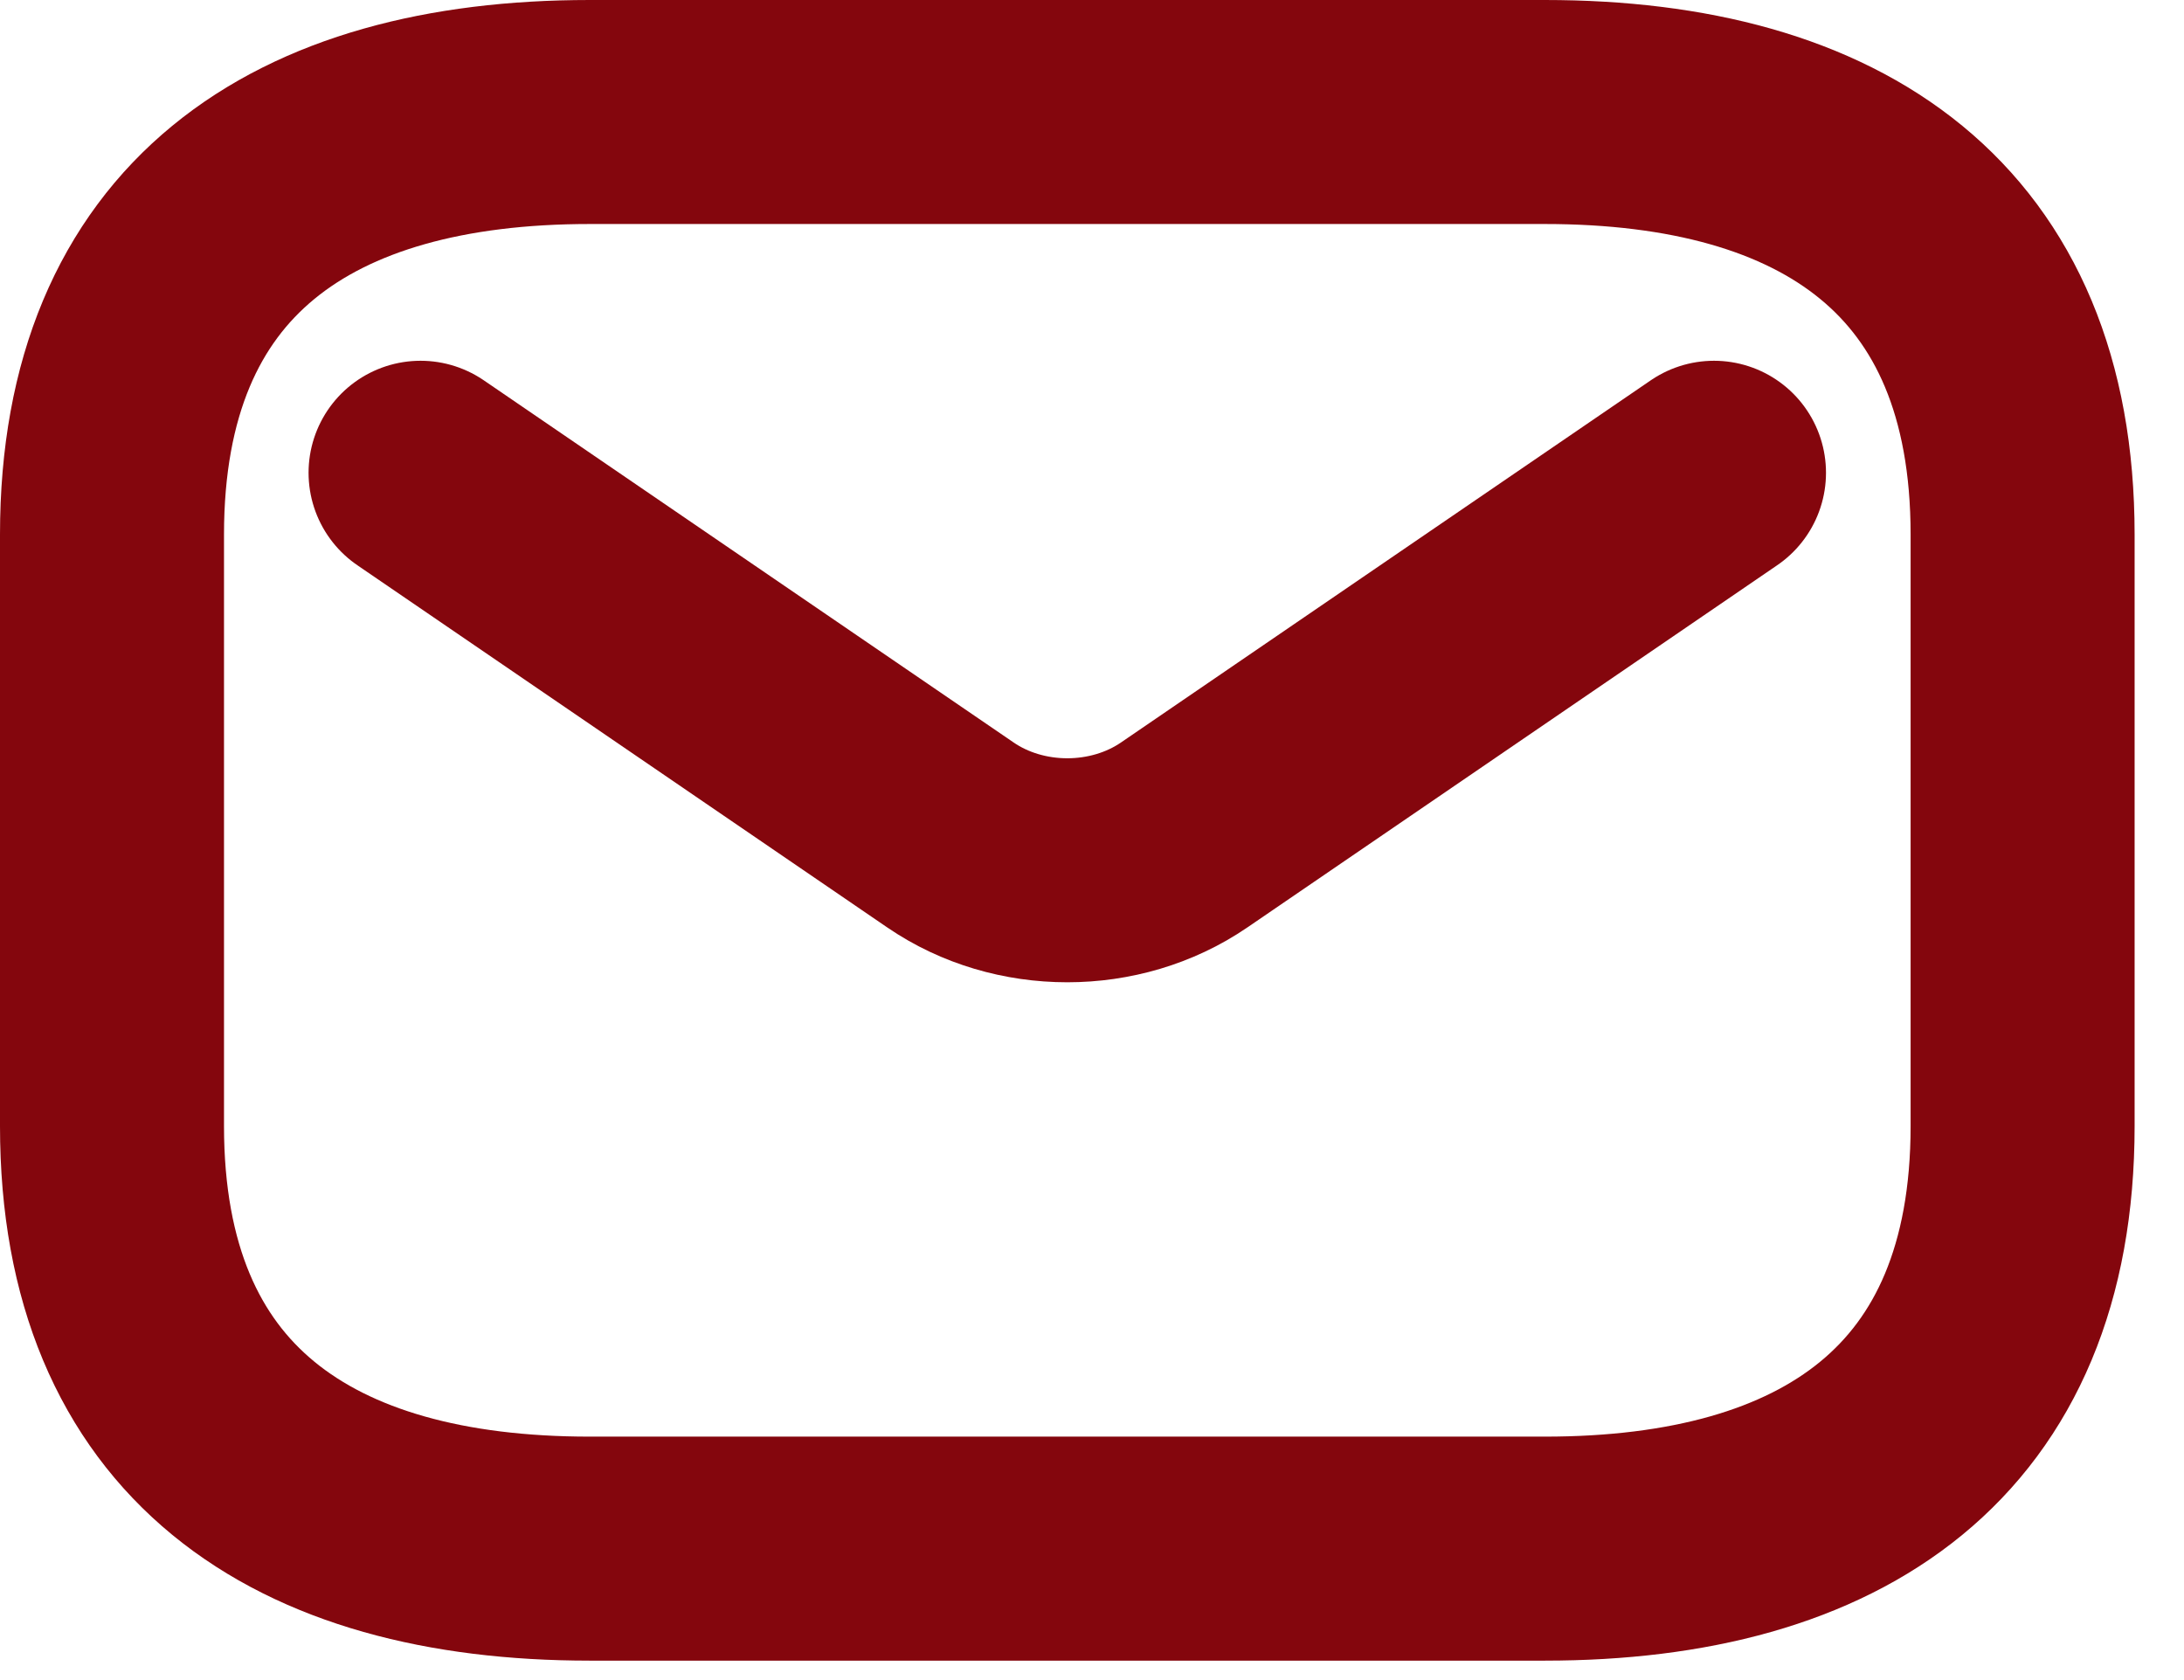 <?xml version="1.0" encoding="UTF-8"?> <svg xmlns="http://www.w3.org/2000/svg" width="39" height="30" viewBox="0 0 39 30" fill="none"><path d="M27.588 27.653H10.529C5.412 27.653 2 25.39 2 20.108V9.545C2 4.264 5.412 2 10.529 2H27.588C32.706 2 36.118 4.264 36.118 9.545V20.108C36.118 25.39 32.706 27.653 27.588 27.653Z" stroke="#84060D" stroke-width="4" stroke-miterlimit="10" stroke-linecap="round" stroke-linejoin="round"></path><path d="M30.607 8.442L21.145 14.91C19.916 15.75 18.201 15.75 16.973 14.91L7.51 8.442" stroke="#84060D" stroke-width="4" stroke-linecap="round"></path></svg> 